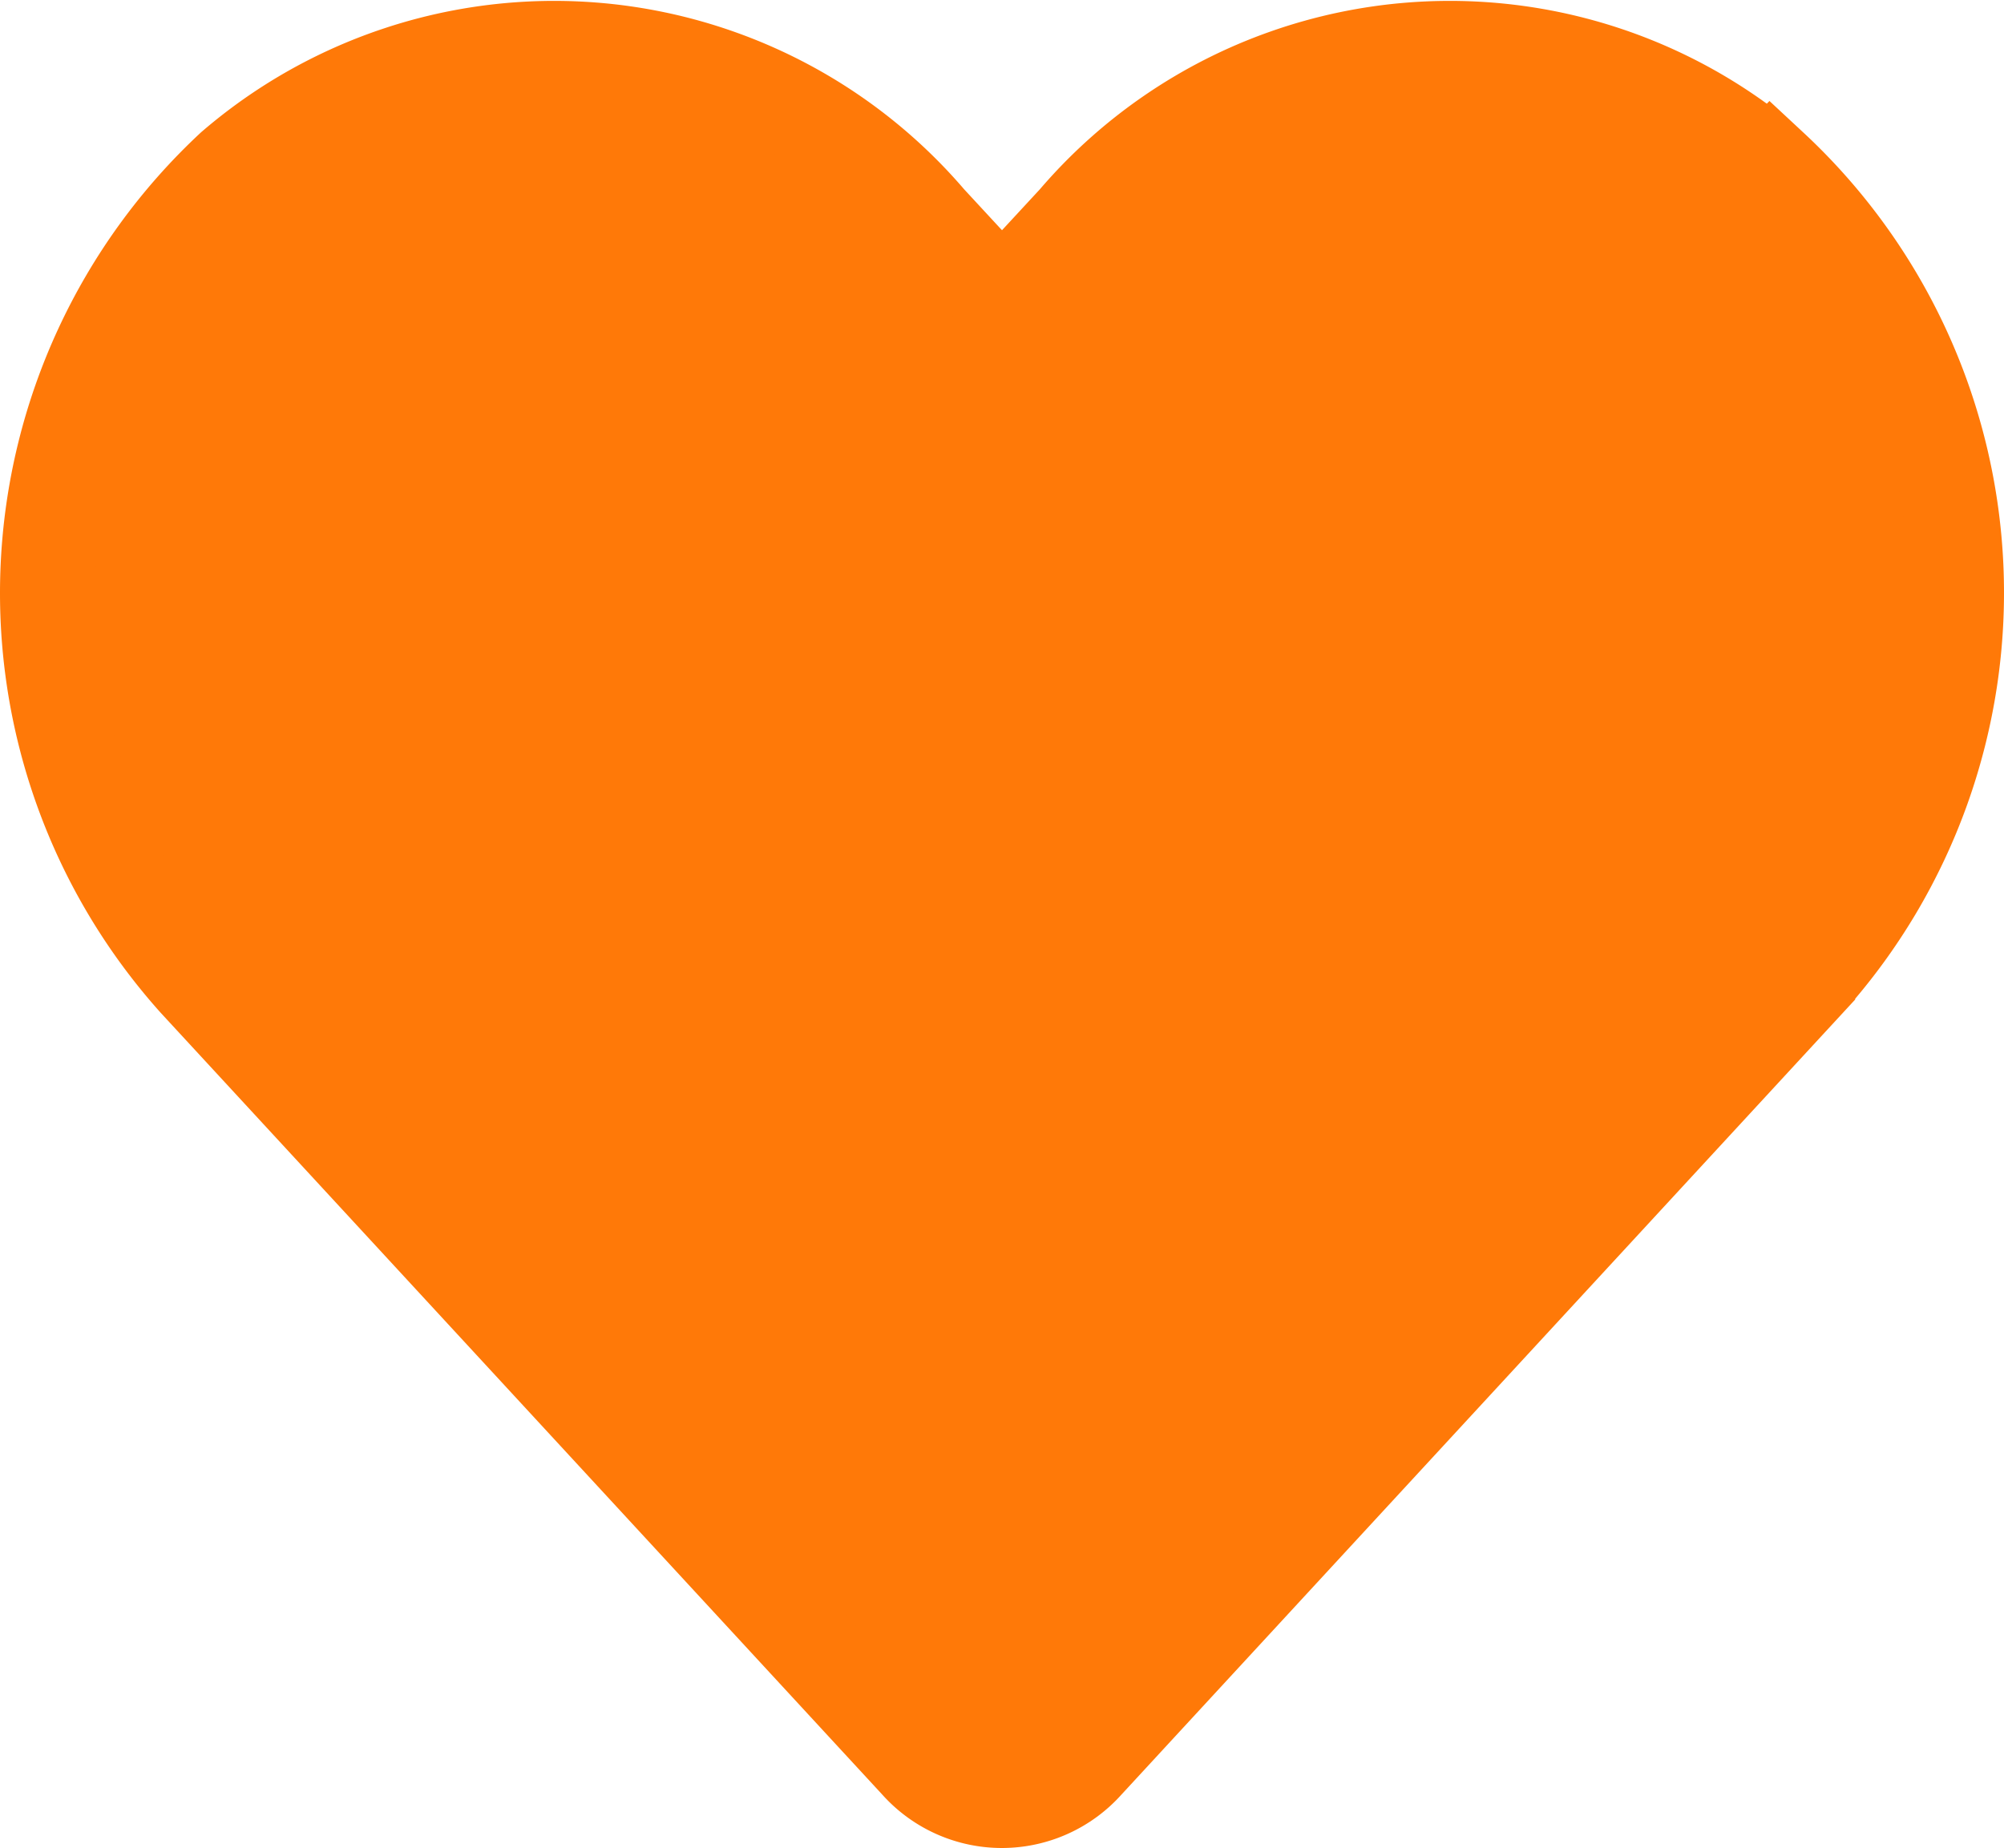 <svg xmlns="http://www.w3.org/2000/svg" width="21.09" height="19.454" viewBox="0 0 21.09 19.454"><path d="M18.137,3.509a5.184,5.184,0,0,0-7.321.56l-.773.836L9.27,4.069a5.184,5.184,0,0,0-7.321-.56,6.117,6.117,0,0,0-.388,8.563L9.153,20.3a1.19,1.19,0,0,0,1.777,0l7.592-8.229a6.114,6.114,0,0,0-.384-8.563Z" transform="translate(0.502 -1.745)" fill="#ff7908" stroke="#ff7908" stroke-width="1"/></svg>